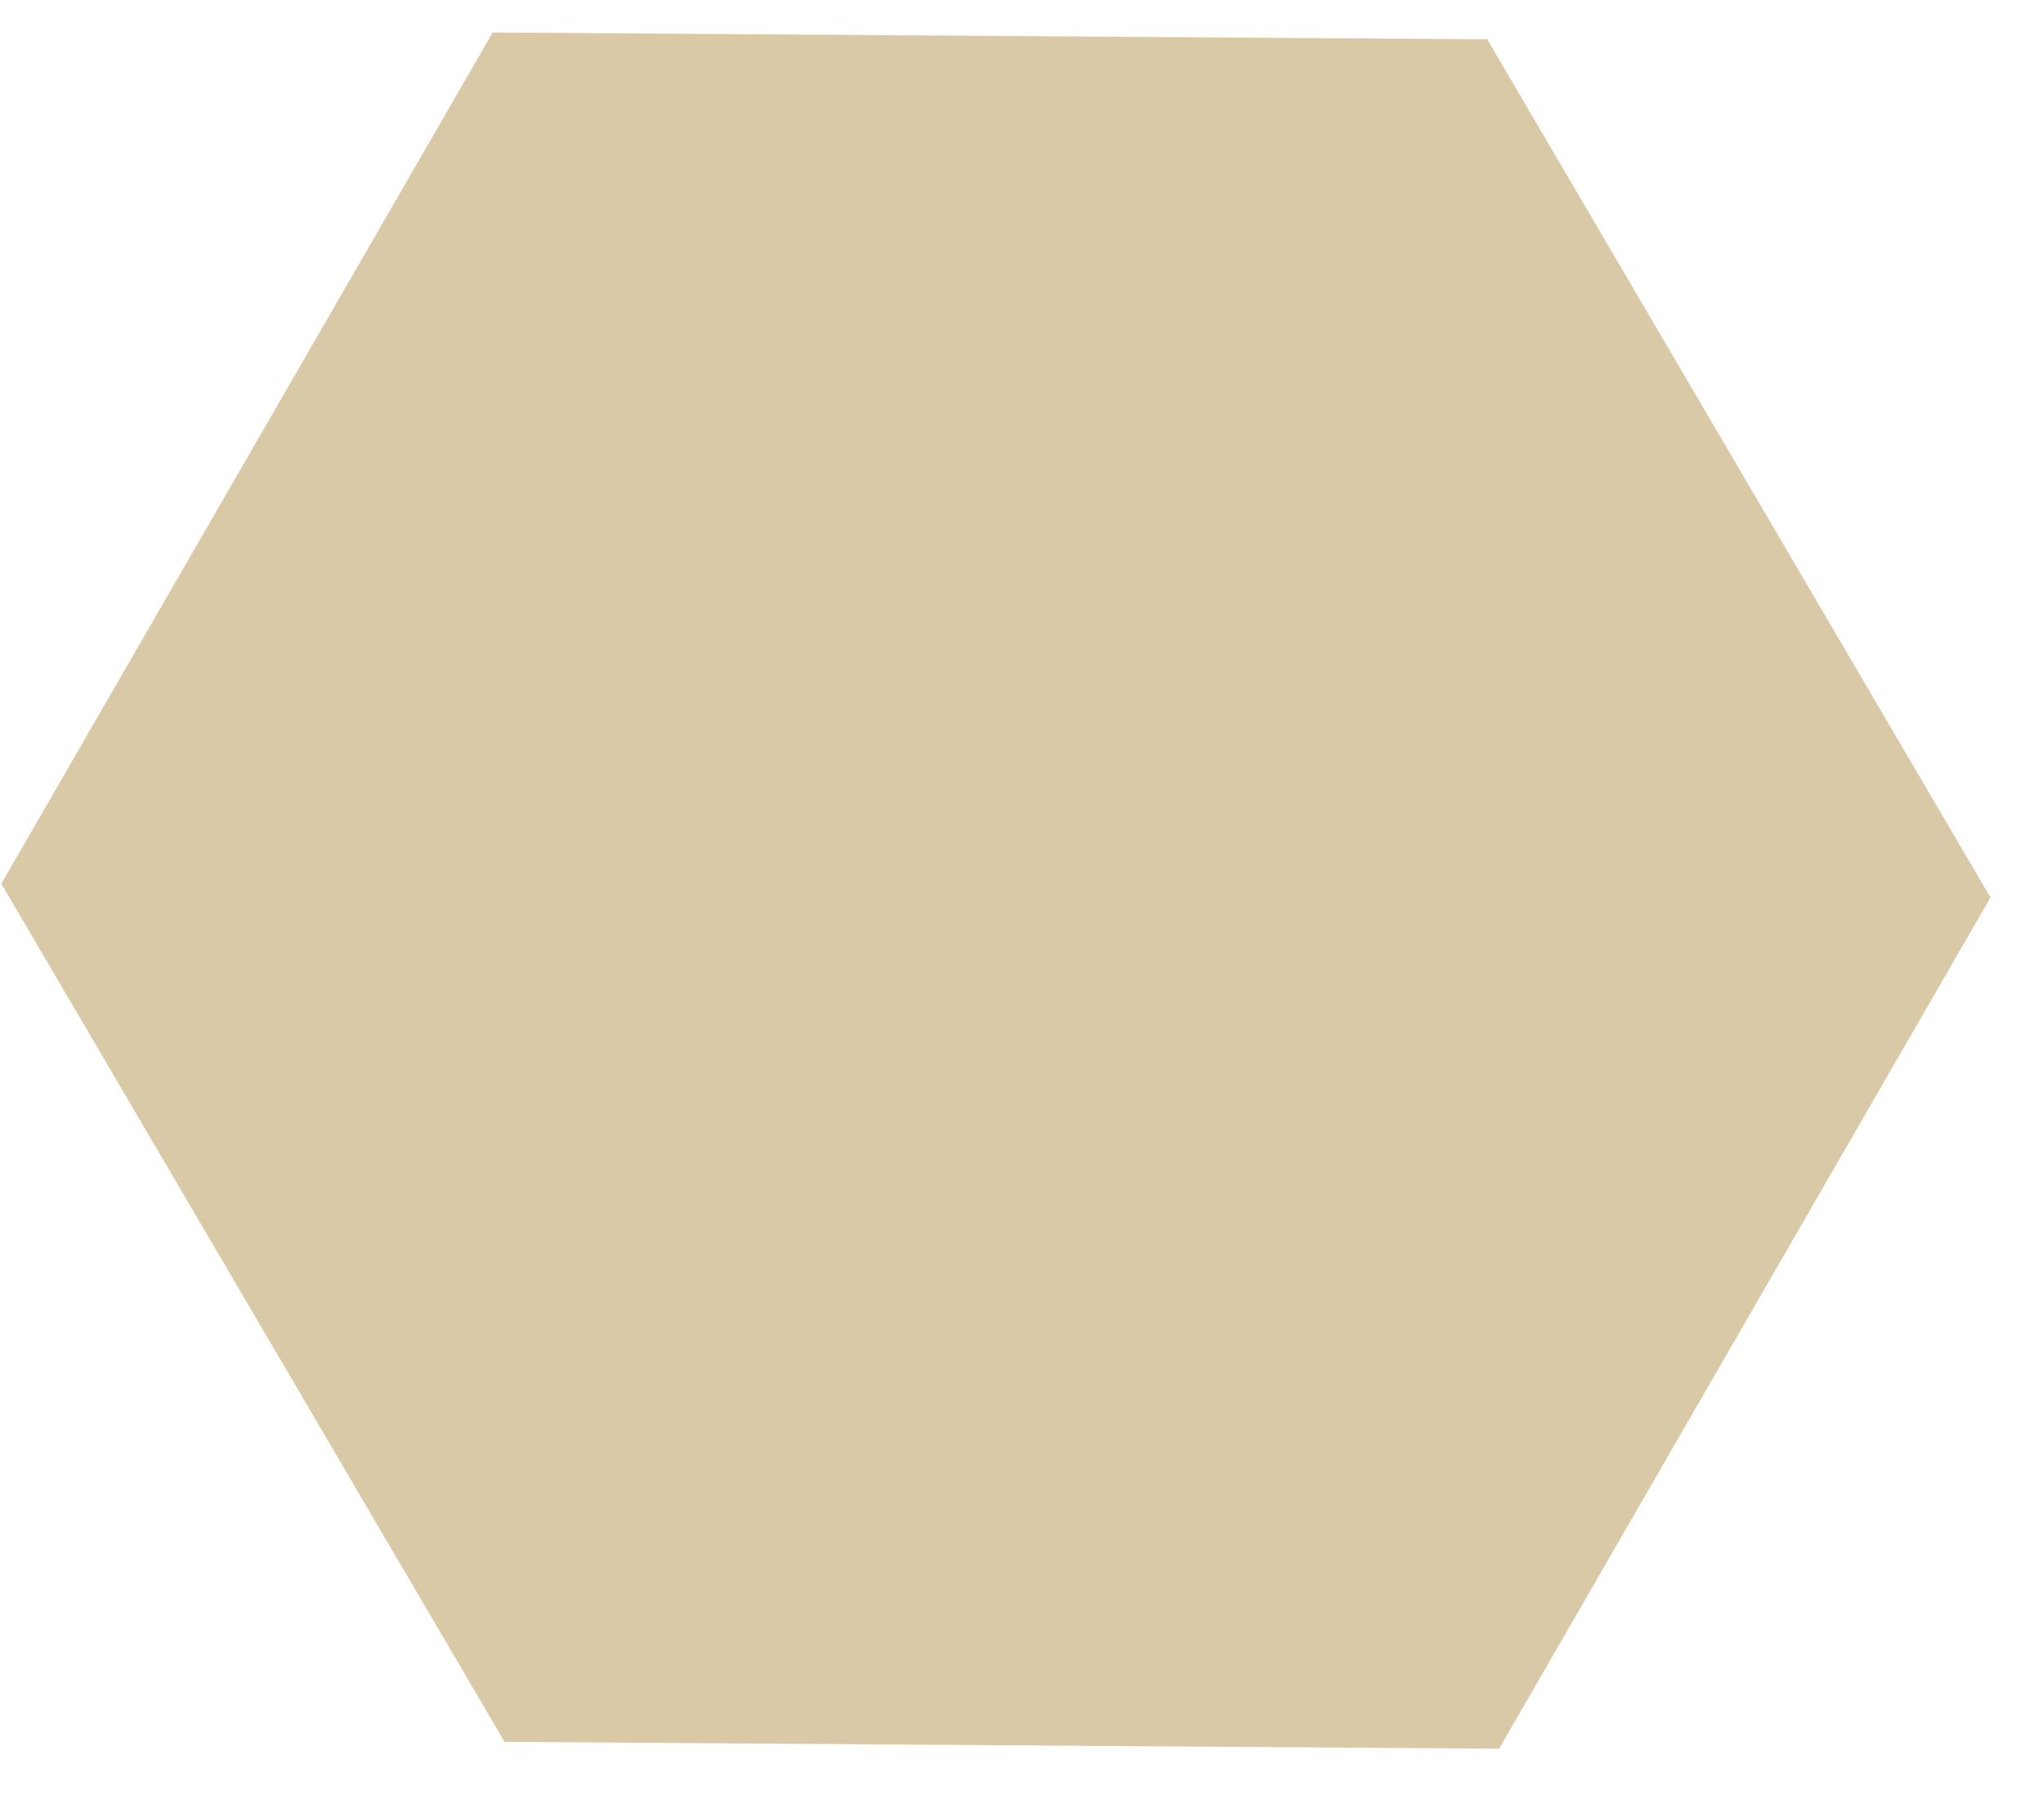 <svg xmlns="http://www.w3.org/2000/svg" width="26" height="23" viewBox="0 0 26 23" fill="none"><g style="mix-blend-mode:multiply"><path d="M19.069 22.238L6.418 22.151L0.017 11.238L6.267 0.413L18.918 0.5L25.319 11.413L19.069 22.238Z" fill="#DAC9A6"></path></g></svg>